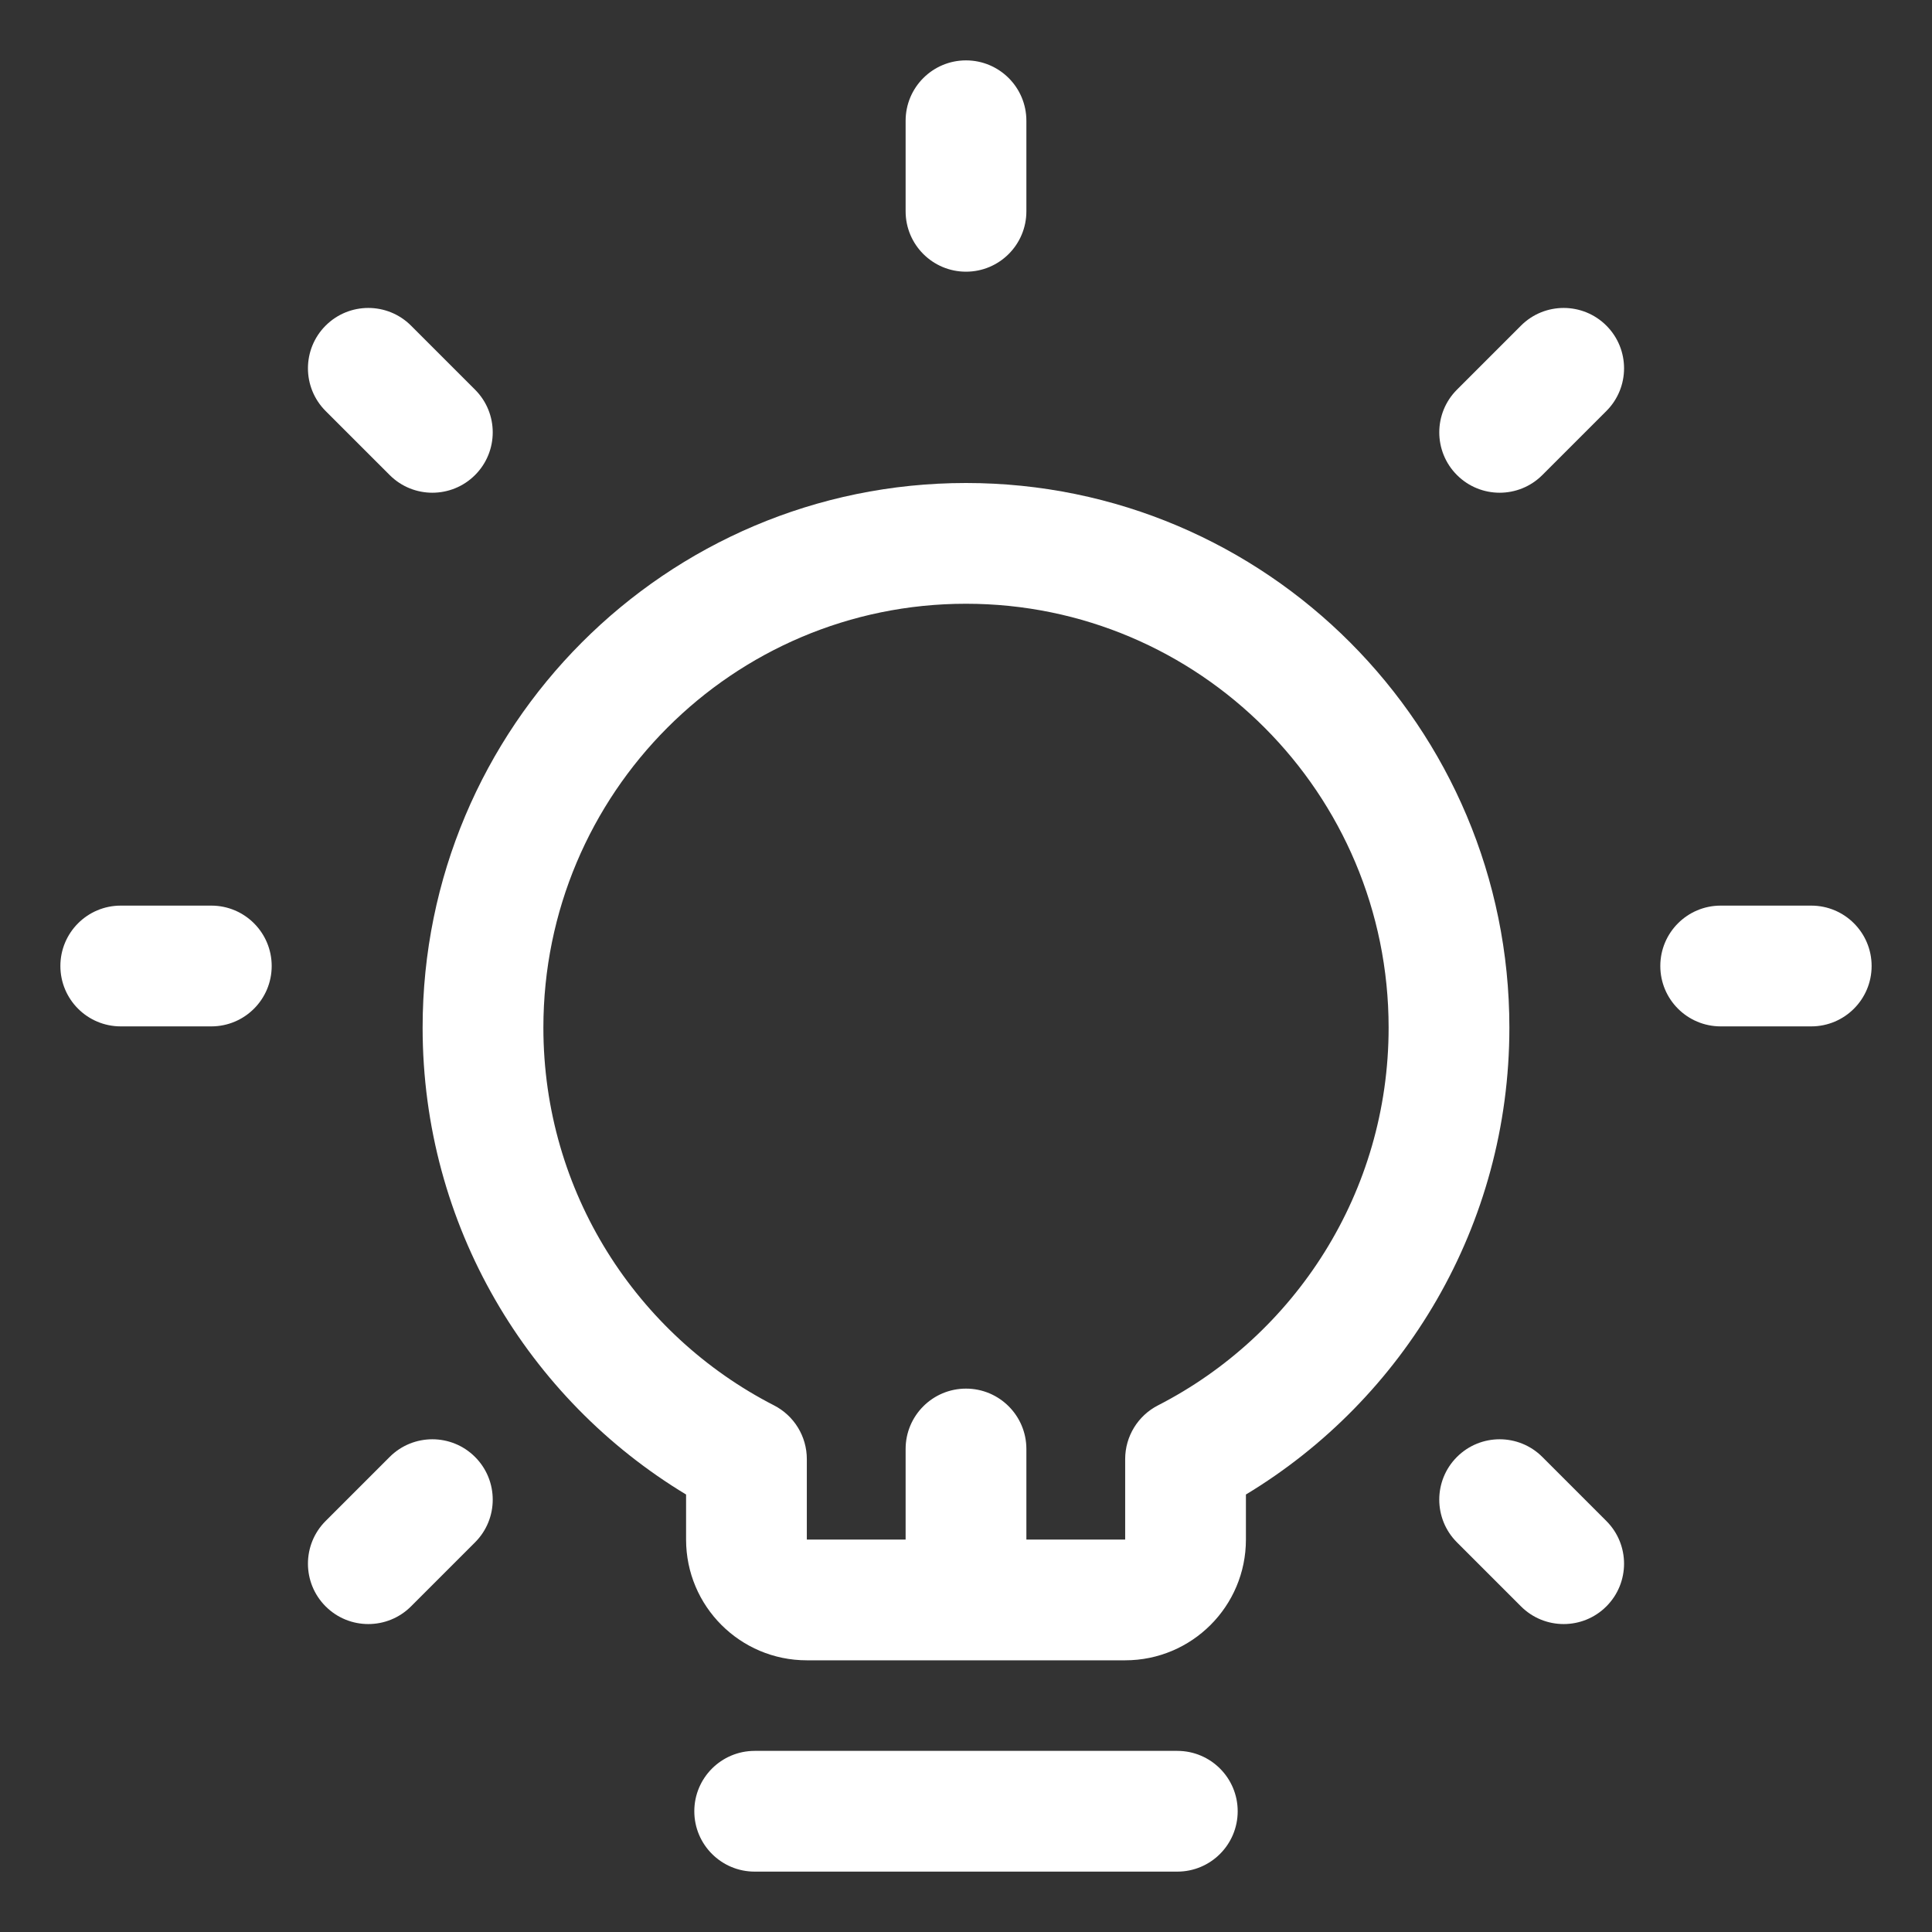 <svg width="150" height="150" viewBox="0 0 150 150" fill="none" xmlns="http://www.w3.org/2000/svg">
<rect x="0" y="0" width="150" height="150" fill="#333333" stroke="none"/>
<path d="M79.688 9.375C79.688 6.786 77.589 4.688 75 4.688C72.411 4.688 70.312 6.786 70.312 9.375V16.406C70.312 18.995 72.411 21.094 75 21.094C77.589 21.094 79.688 18.995 79.688 16.406V9.375Z" fill="white"/>
<path fill-rule="evenodd" clip-rule="evenodd" d="M75 37.5C51.689 37.5 32.812 56.443 32.812 79.785C32.812 95.173 41.015 108.64 53.267 116.034V119.531C53.267 124.709 57.464 128.906 62.642 128.906H87.358C92.536 128.906 96.733 124.709 96.733 119.531V116.034C108.985 108.64 117.188 95.173 117.188 79.785C117.188 56.443 98.311 37.5 75 37.5ZM42.188 79.785C42.188 61.598 56.89 46.875 75 46.875C93.11 46.875 107.812 61.598 107.812 79.785C107.812 92.574 100.541 103.661 89.907 109.112C88.342 109.914 87.358 111.525 87.358 113.283V119.531H79.688V112.5C79.688 109.911 77.589 107.812 75 107.812C72.411 107.812 70.312 109.911 70.312 112.5V119.531H62.642V113.283C62.642 111.525 61.658 109.914 60.093 109.112C49.459 103.661 42.188 92.574 42.188 79.785Z" fill="white"/>
<path d="M140.625 79.688C143.214 79.688 145.312 77.589 145.312 75C145.312 72.411 143.214 70.312 140.625 70.312H133.594C131.005 70.312 128.906 72.411 128.906 75C128.906 77.589 131.005 79.688 133.594 79.688H140.625Z" fill="white"/>
<path d="M21.094 75C21.094 77.589 18.995 79.688 16.406 79.688H9.375C6.786 79.688 4.688 77.589 4.688 75C4.688 72.411 6.786 70.312 9.375 70.312H16.406C18.995 70.312 21.094 72.411 21.094 75Z" fill="white"/>
<path d="M124.719 31.91C126.549 30.08 126.549 27.112 124.719 25.282C122.888 23.451 119.92 23.451 118.089 25.282L113.118 30.253C111.287 32.084 111.287 35.052 113.118 36.882C114.948 38.713 117.916 38.713 119.747 36.882L124.719 31.91Z" fill="white"/>
<path d="M36.883 113.118C38.713 114.948 38.713 117.916 36.883 119.747L31.911 124.719C30.08 126.549 27.112 126.549 25.282 124.719C23.451 122.888 23.451 119.92 25.282 118.089L30.253 113.118C32.084 111.287 35.052 111.287 36.883 113.118Z" fill="white"/>
<path d="M118.089 124.719C119.92 126.549 122.888 126.549 124.718 124.719C126.549 122.888 126.549 119.92 124.718 118.09L119.746 113.117C117.916 111.287 114.948 111.287 113.117 113.117C111.286 114.948 111.286 117.916 113.117 119.747L118.089 124.719Z" fill="white"/>
<path d="M36.883 36.882C35.052 38.713 32.084 38.713 30.254 36.882L25.282 31.911C23.451 30.08 23.451 27.112 25.282 25.281C27.112 23.451 30.08 23.451 31.911 25.281L36.883 30.253C38.713 32.084 38.713 35.052 36.883 36.882Z" fill="white"/>
<path d="M91.406 145.312C93.995 145.312 96.094 143.214 96.094 140.625C96.094 138.036 93.995 135.938 91.406 135.938H58.594C56.005 135.938 53.906 138.036 53.906 140.625C53.906 143.214 56.005 145.312 58.594 145.312H91.406Z" fill="white"/>
</svg>
